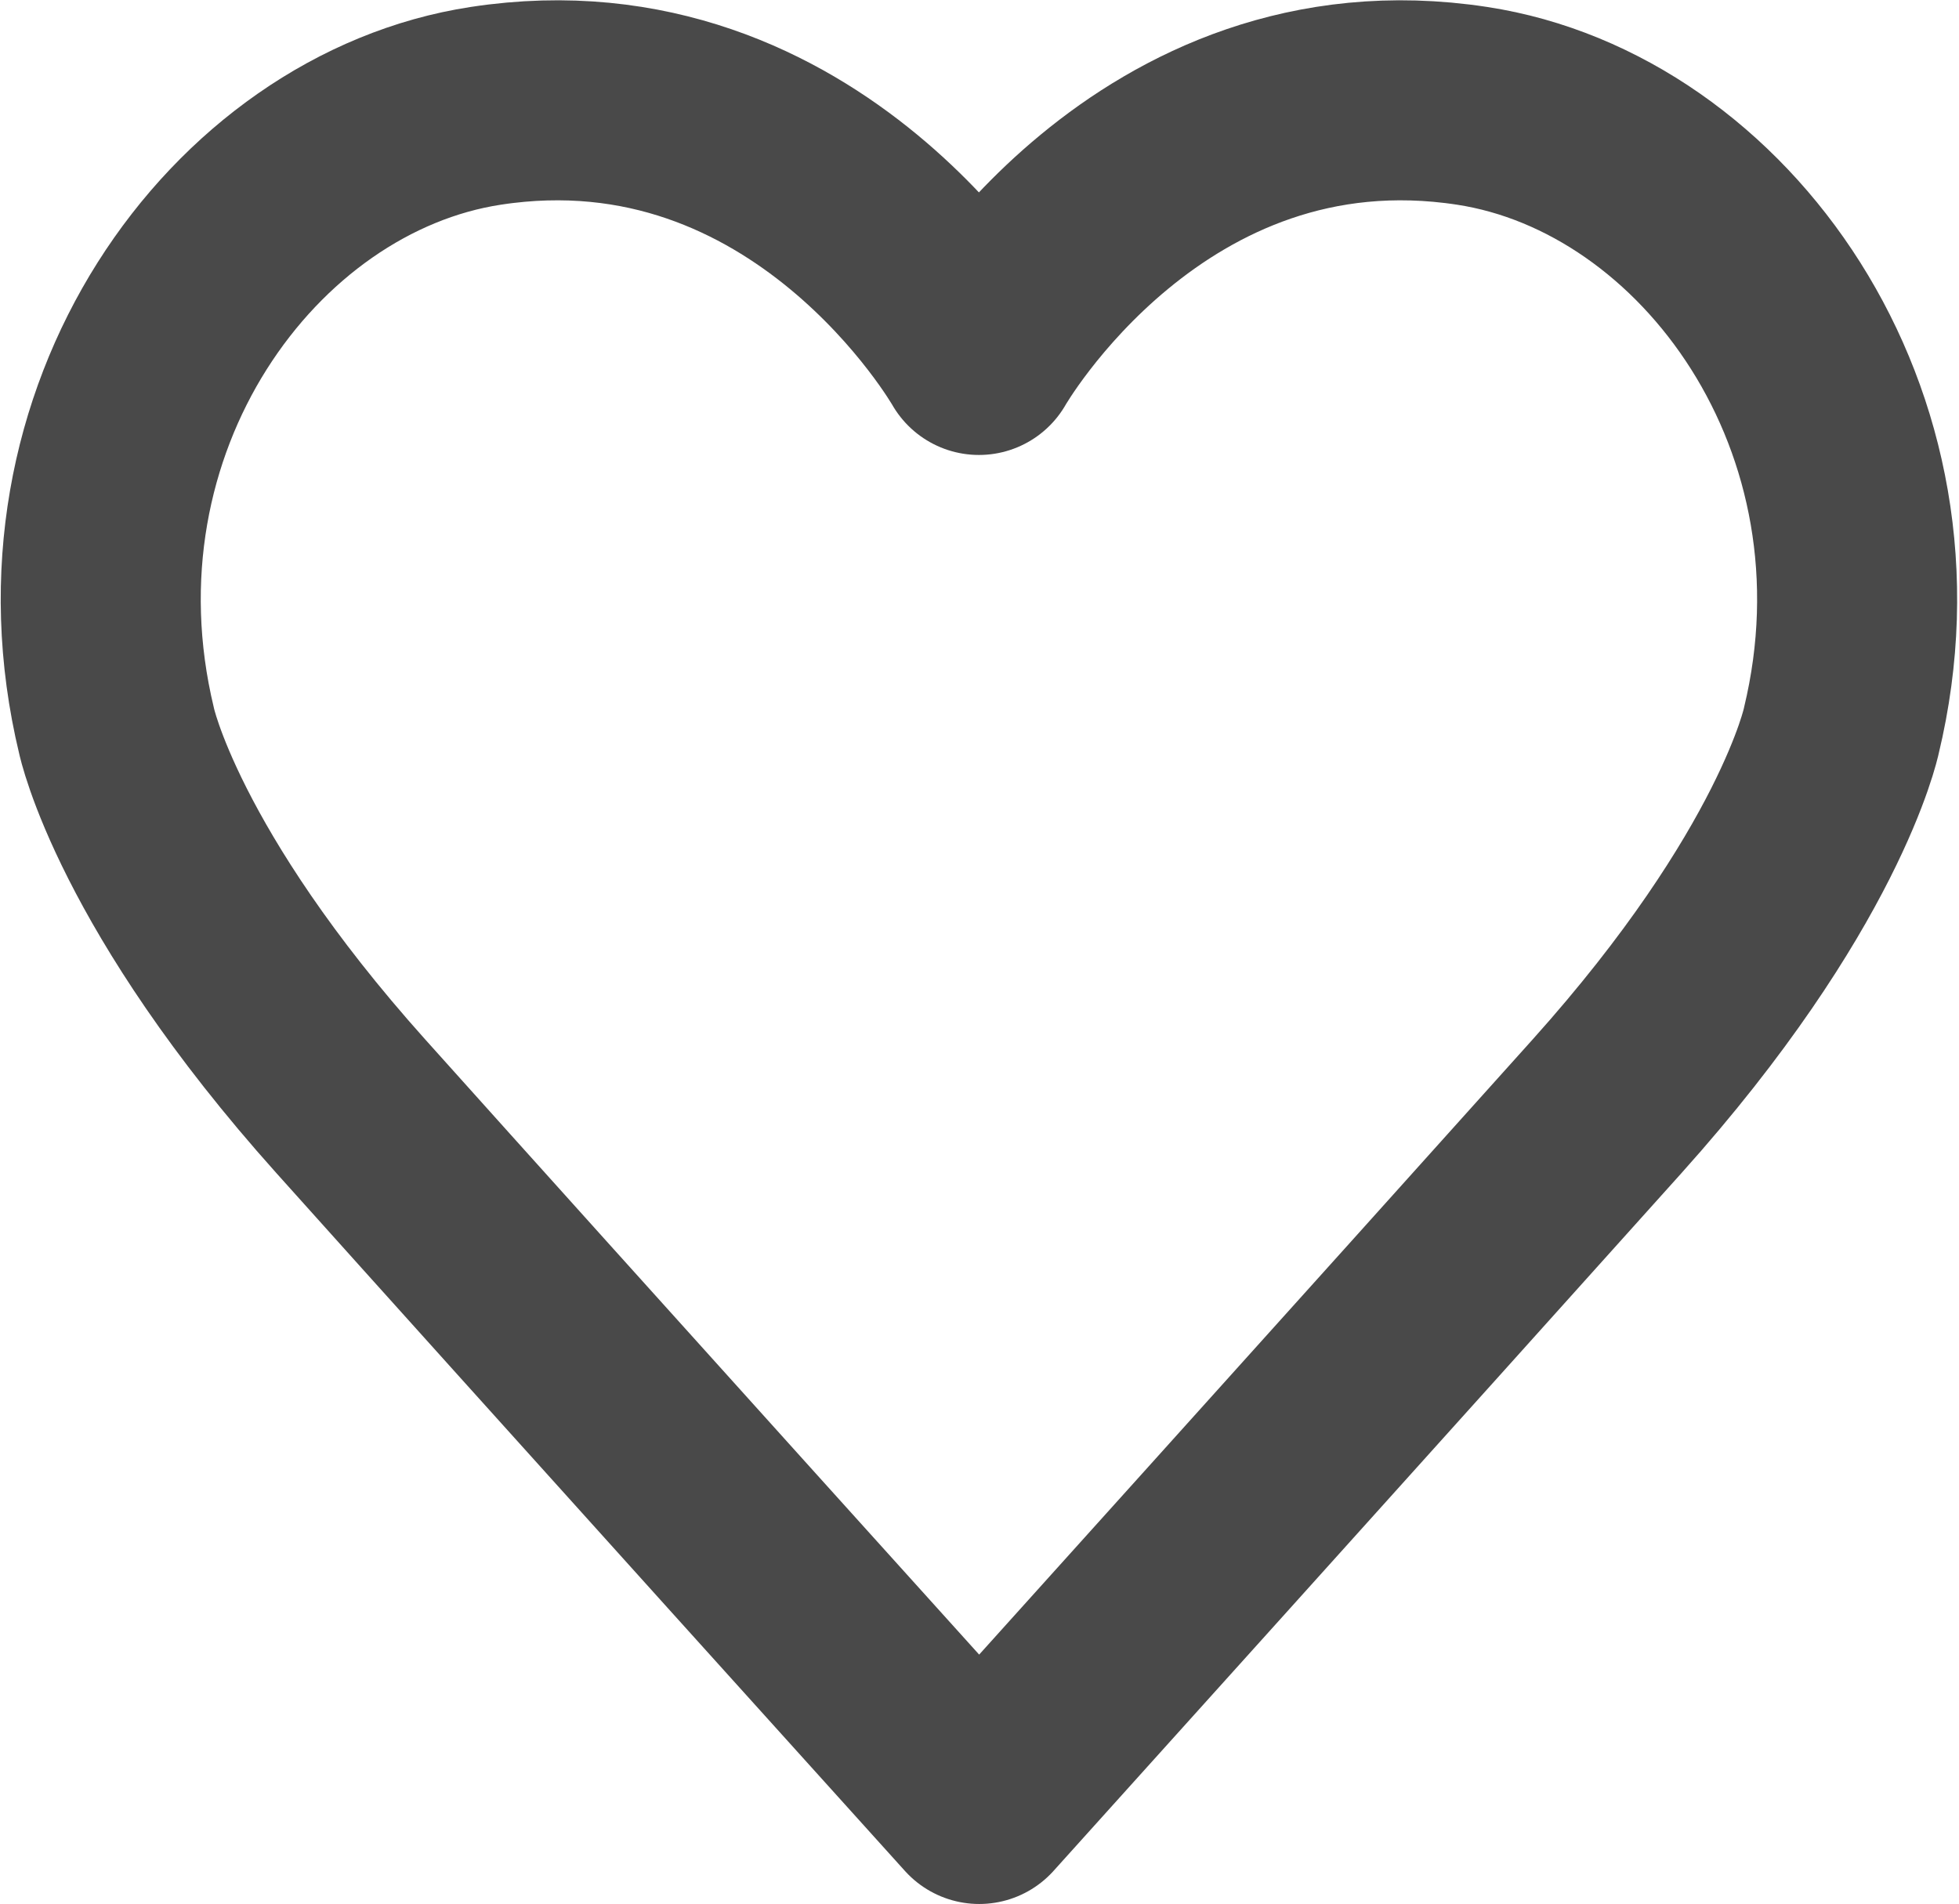 <svg xmlns="http://www.w3.org/2000/svg" width="34.276" height="33.316" viewBox="0 0 34.276 33.316">
  <path id="Path_122" data-name="Path 122" d="M28.3,41.894s7.428-8.243,10.984-12.207,4.1-6.572,4.1-6.572c1.308-5.427-2.216-10.286-6.459-10.935-5.657-.866-8.63,4.359-8.63,4.359s-2.973-5.225-8.63-4.359c-4.243.649-7.766,5.508-6.459,10.935,0,0,.548,2.609,4.1,6.572S28.3,41.894,28.3,41.894Z" transform="translate(-11.167 -10.328)" fill="none" stroke="#363636" stroke-linecap="round" stroke-linejoin="round" stroke-width="3.5" opacity="0.9"/>
</svg>

